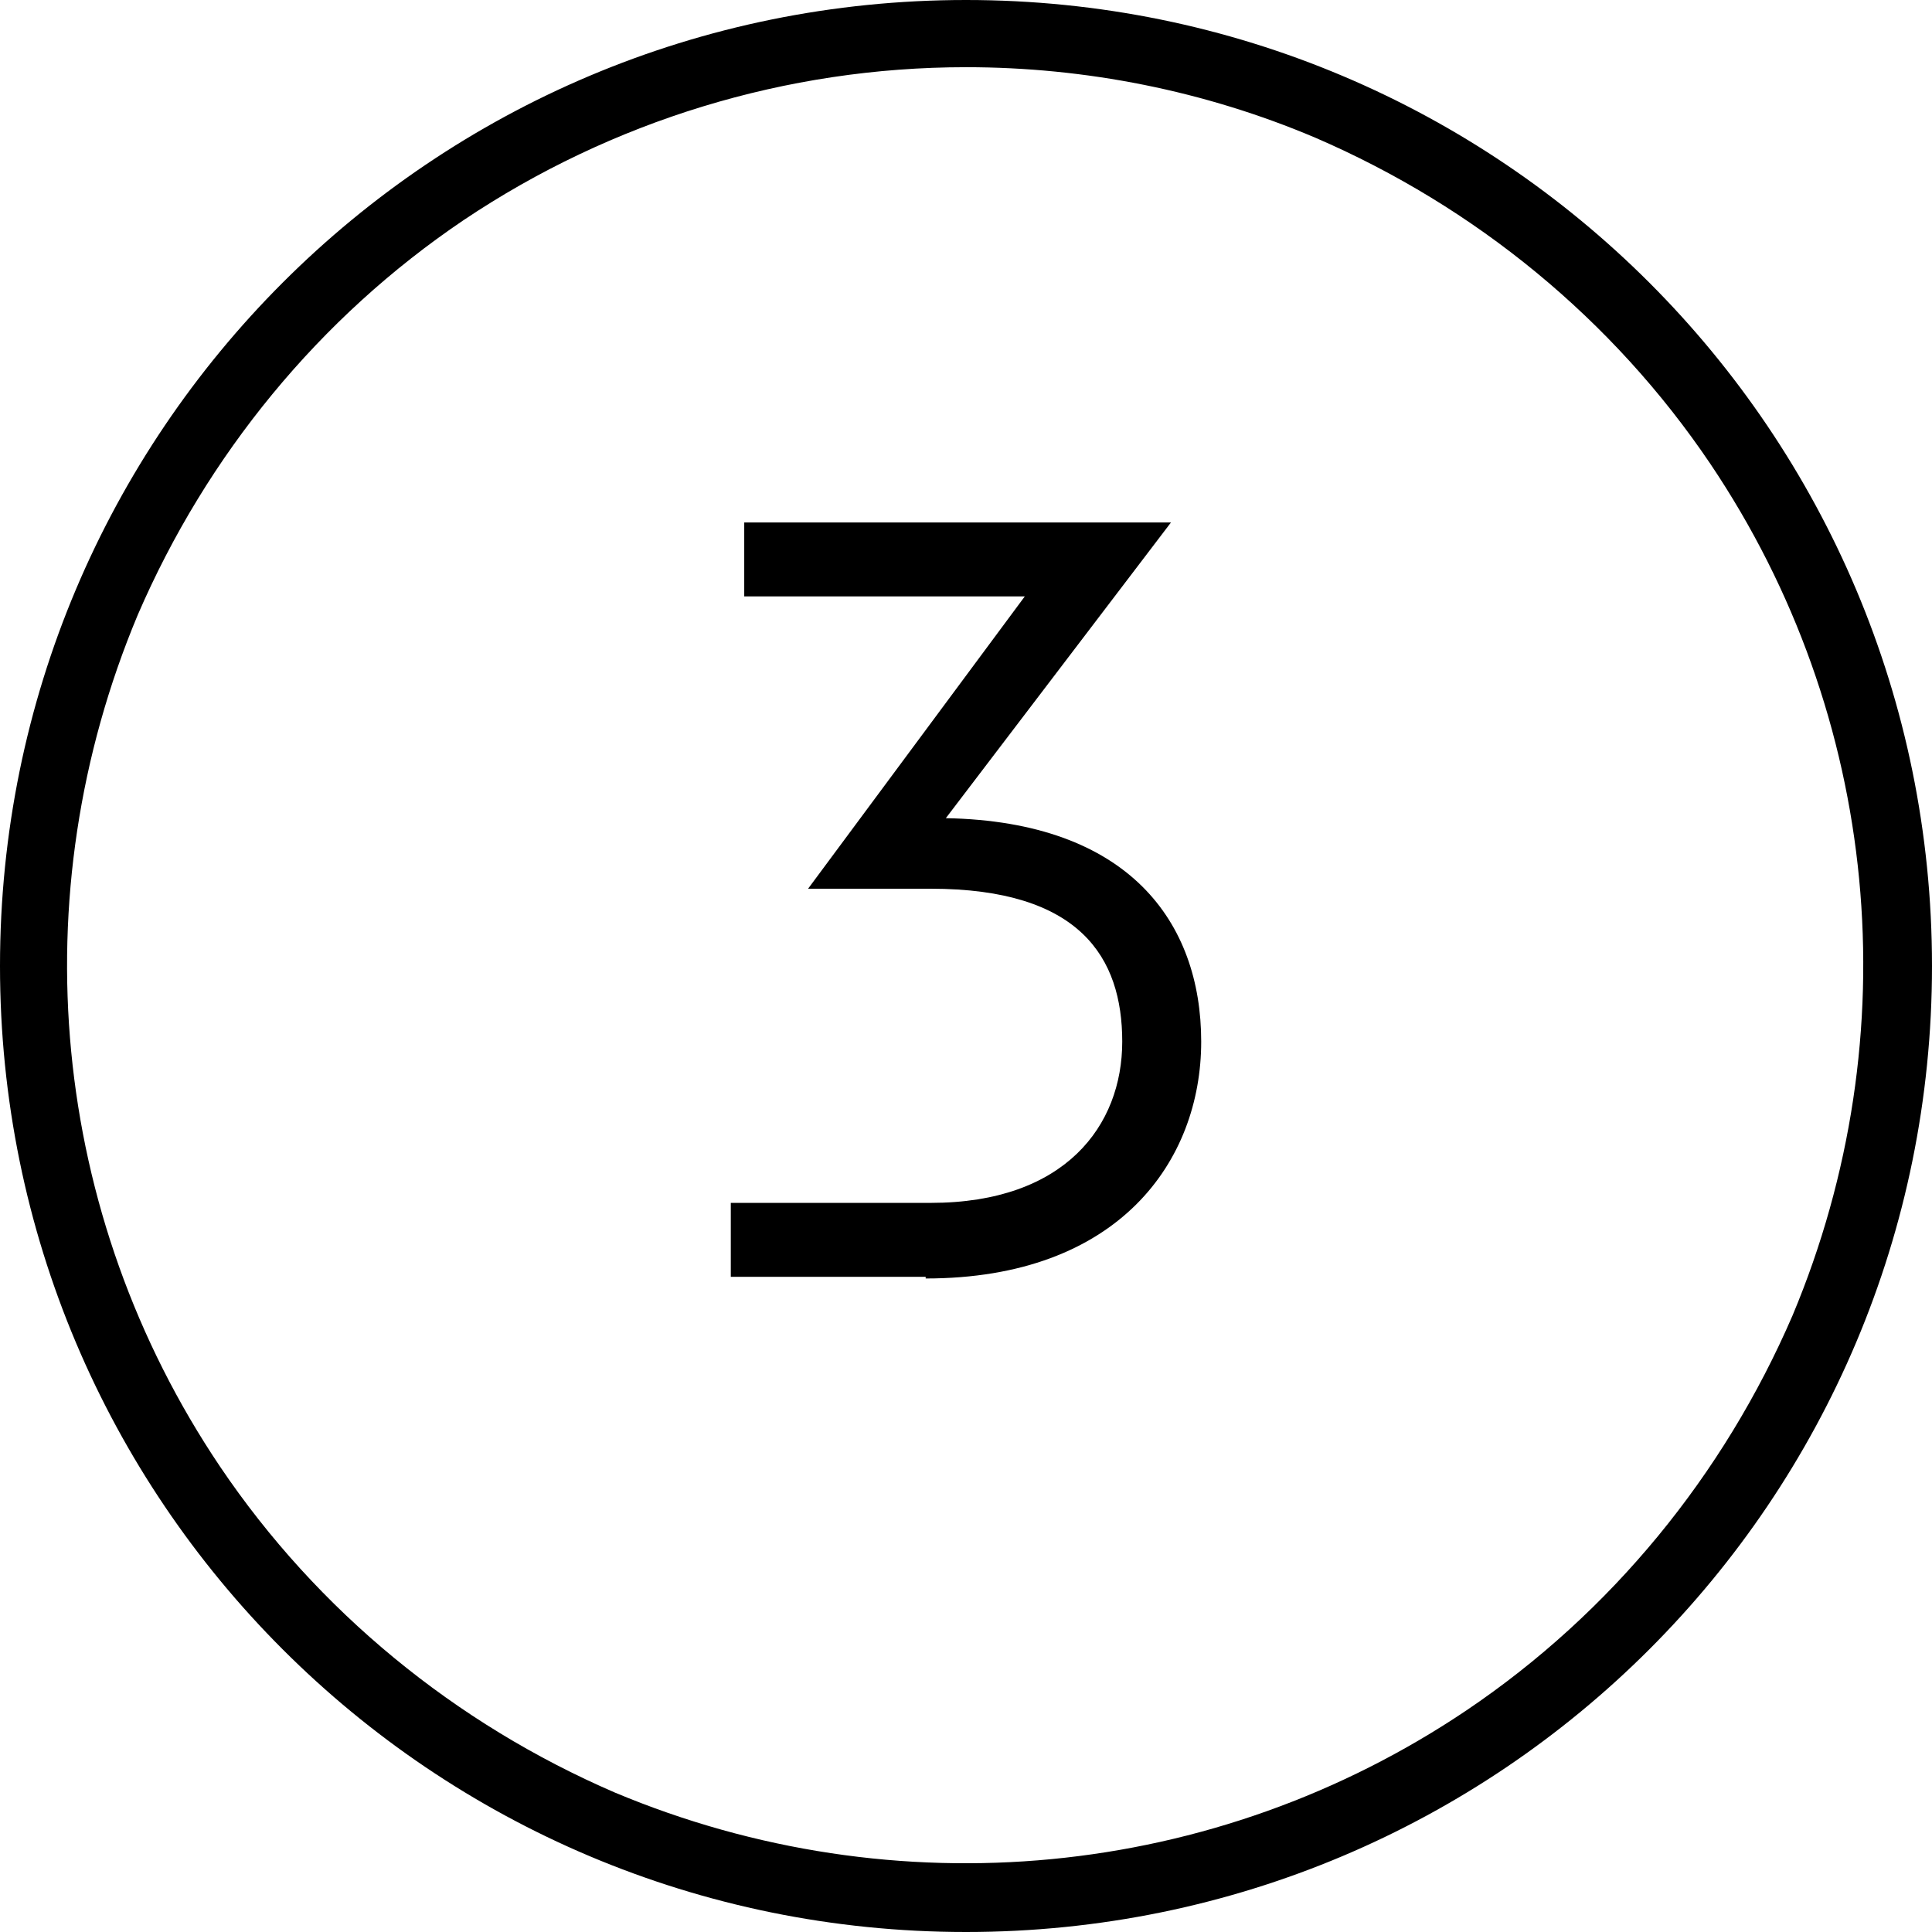 <?xml version="1.0" encoding="UTF-8"?>
<svg xmlns="http://www.w3.org/2000/svg" id="Ebene_1" version="1.1" viewBox="0 0 115 115">
  <defs>
    <style>
      .st0 {
        isolation: isolate;
      }
    </style>
  </defs>
  <path d="M57.5,4c-10.7,0-21.1,3.2-29.9,9.1-8.6,5.8-15.3,14-19.4,23.5-7,16.7-5.2,35.7,4.9,50.7,5.8,8.6,14,15.3,23.5,19.4,16.7,7,35.7,5.2,50.7-4.9,8.6-5.8,15.3-14,19.4-23.5,7-16.7,5.2-35.7-4.9-50.7-5.8-8.6-14-15.3-23.5-19.4-6.6-2.8-13.7-4.2-20.8-4.2M57.5,0C89.3,0,115,25.7,115,57.5s-25.7,57.5-57.5,57.5S0,89.3,0,57.5,25.7,0,57.5,0Z"></path>
  <g class="st0">
    <g class="st0">
      <path d="M55.1,76h-11.6v-4.4h11.9c8,0,11.4-4.6,11.4-9.6s-2.5-9.1-11.4-9.1h-7.3l12.9-17.4h-16.7v-4.4h25.4l-13.4,17.6c10.9.2,15.2,6.2,15.2,13.3s-4.9,14.1-16.4,14.1Z"></path>
    </g>
  </g>
</svg>
